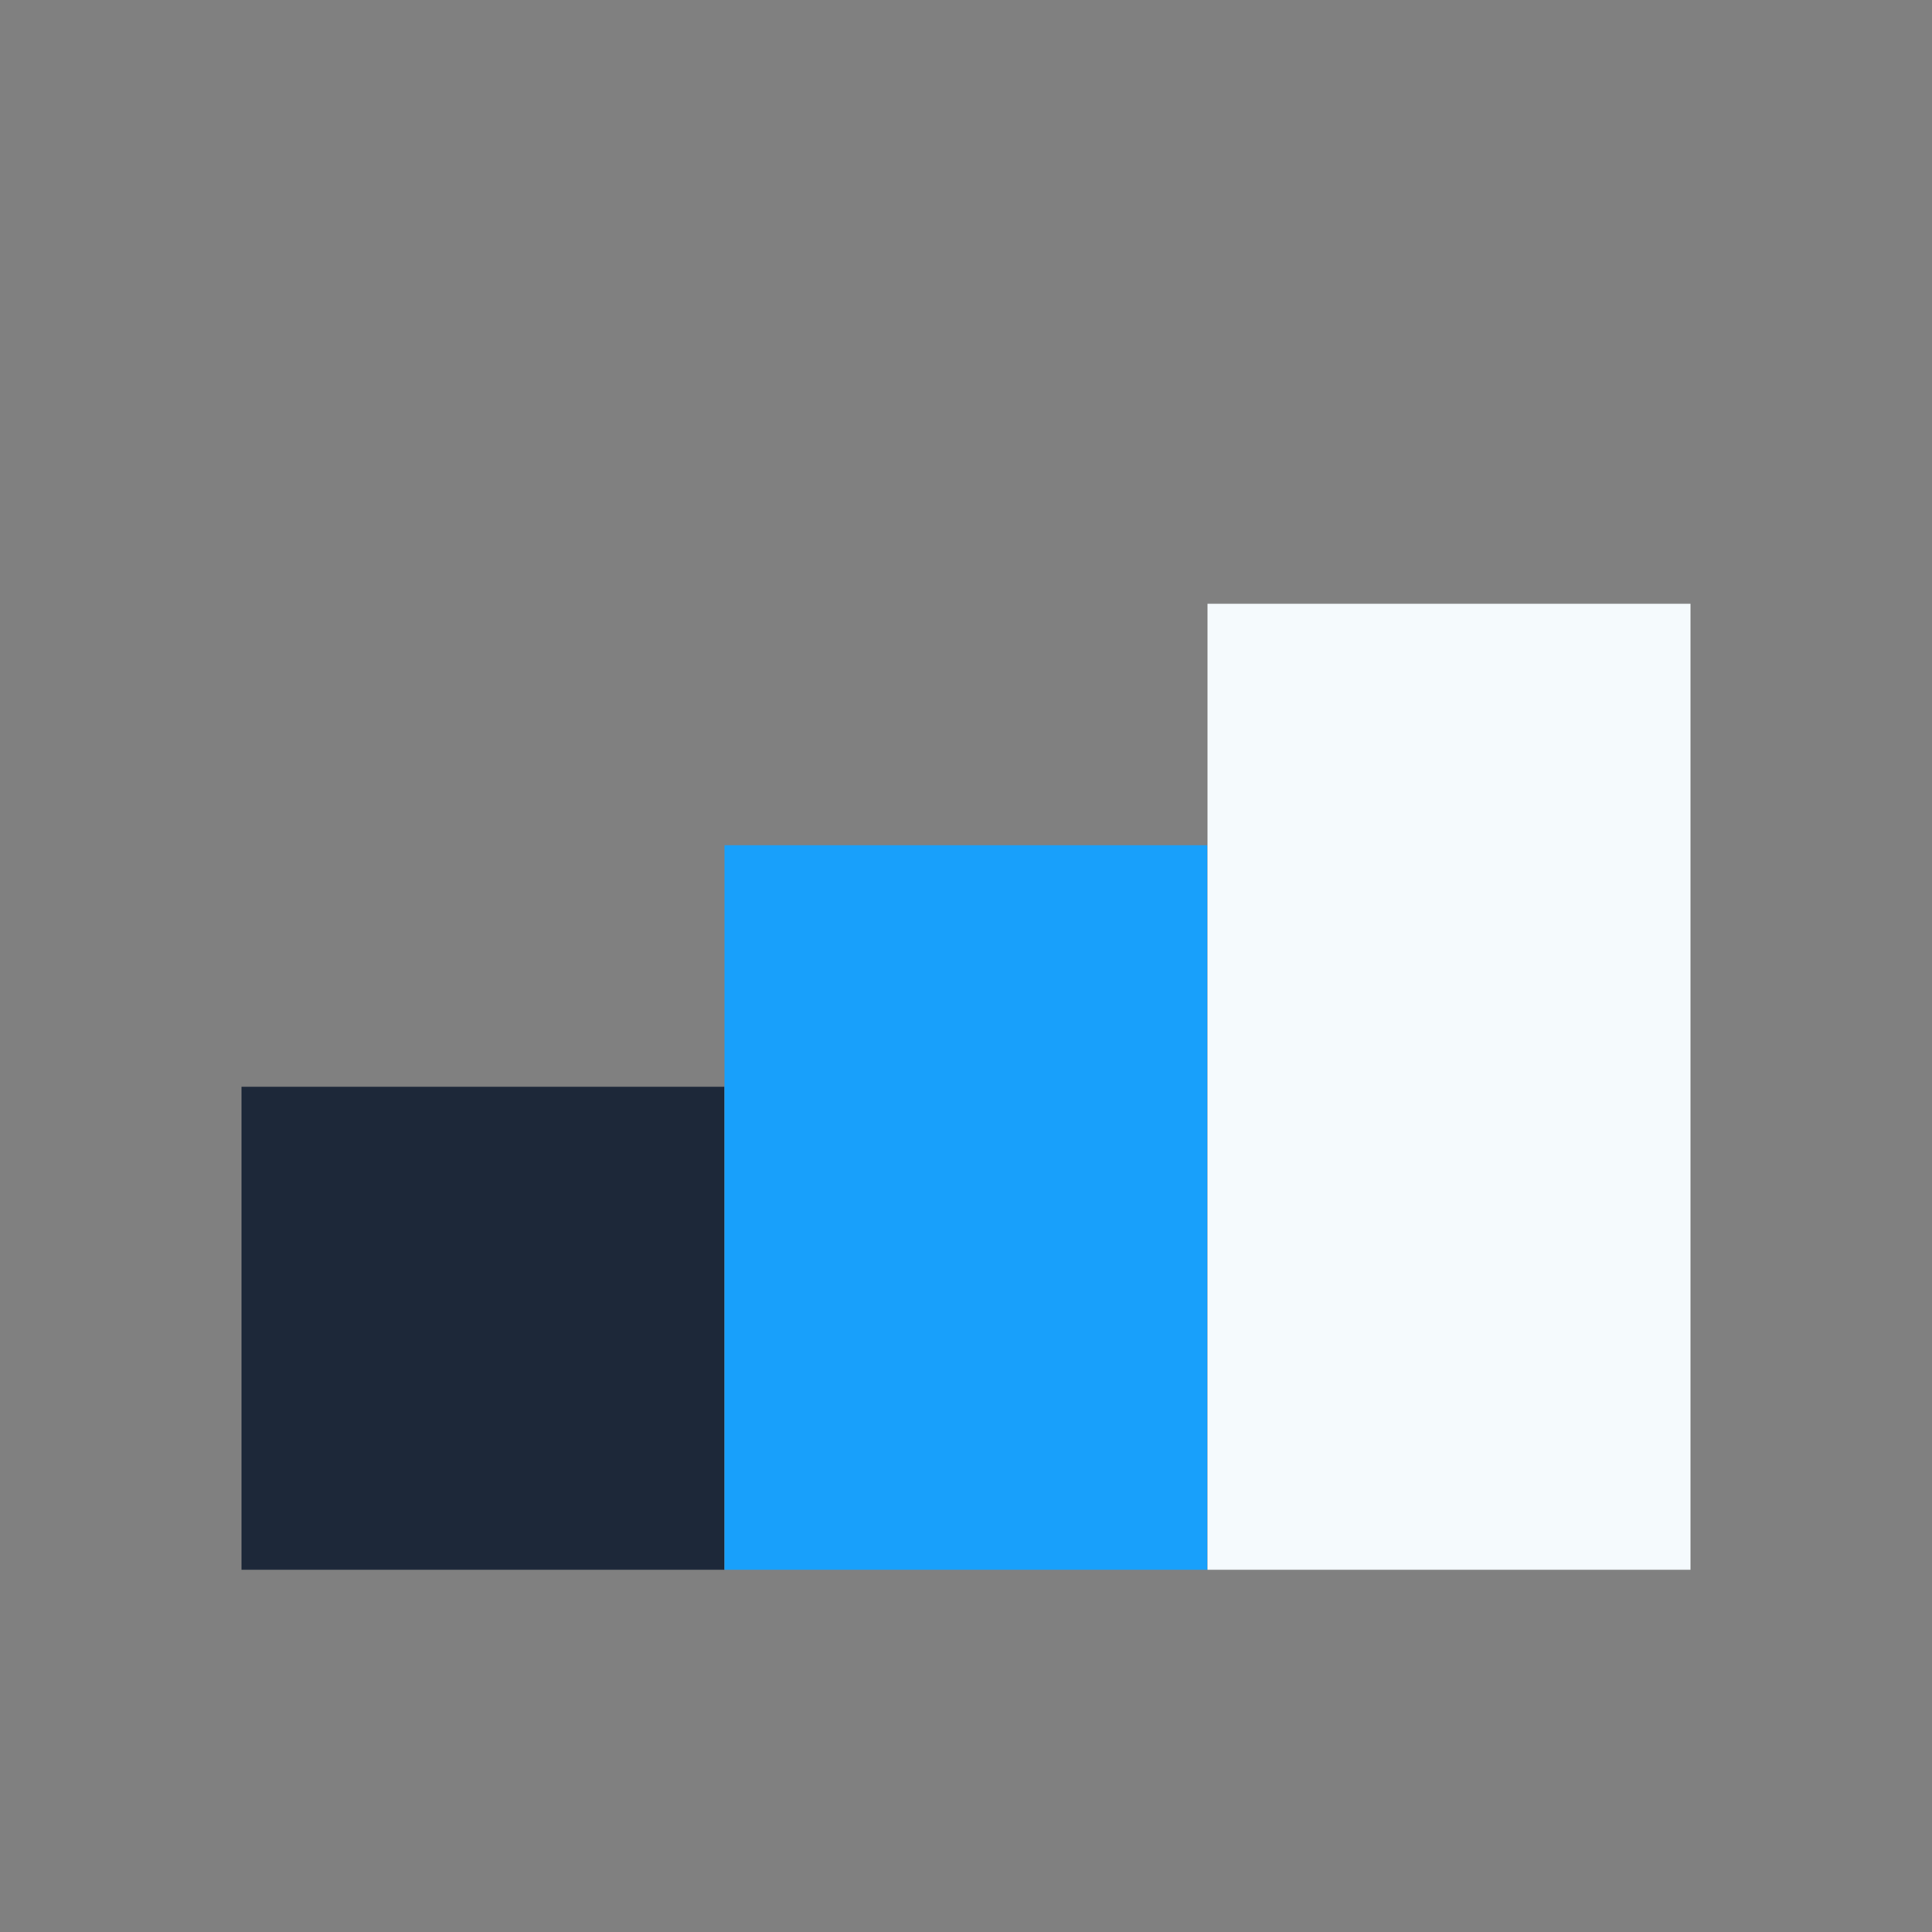 <?xml version="1.0" encoding="UTF-8"?>
<svg xmlns="http://www.w3.org/2000/svg" width="32" height="32" viewBox="0 0 32 32"><rect x="0" y="0" width="32" height="32" fill="#808080" stroke="none"/><rect x="4" y="18" width="8" height="8" fill="#1D2839"/><rect x="12" y="14" width="8" height="12" fill="#18A0FB"/><rect x="20" y="10" width="8" height="16" fill="#F5FAFD"/></svg>